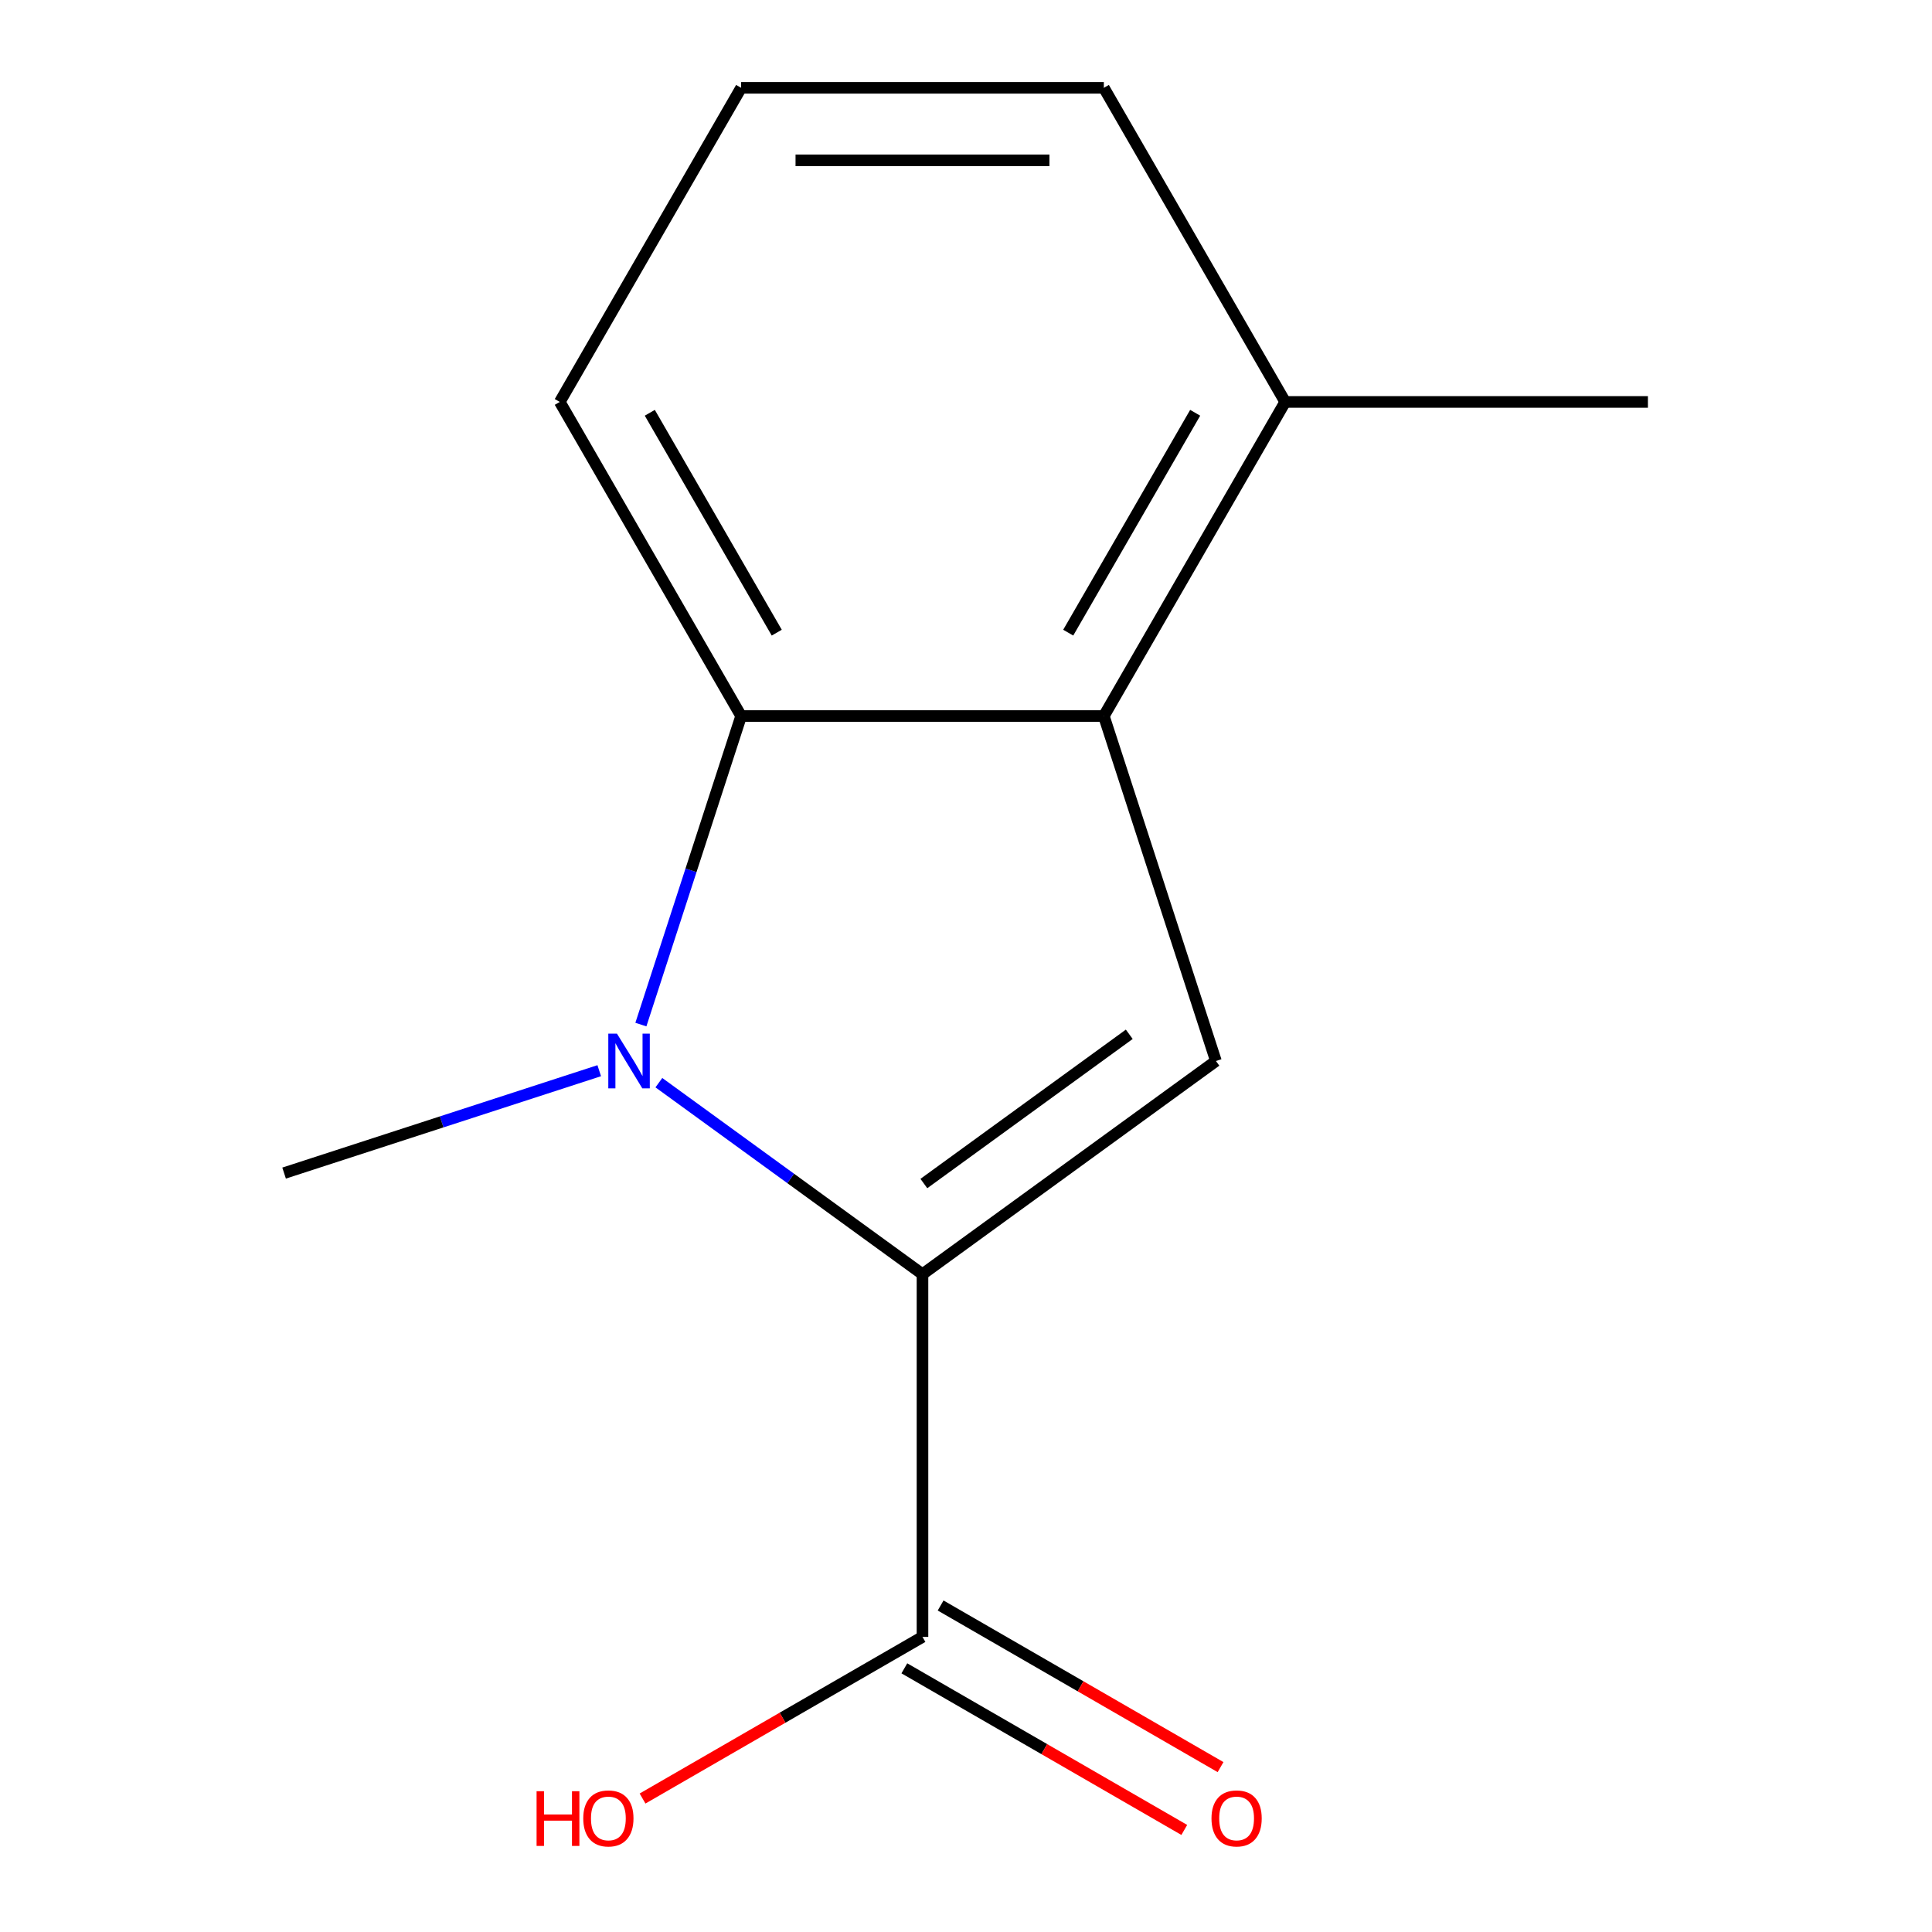 <?xml version='1.0' encoding='iso-8859-1'?>
<svg version='1.1' baseProfile='full'
              xmlns='http://www.w3.org/2000/svg'
                      xmlns:rdkit='http://www.rdkit.org/xml'
                      xmlns:xlink='http://www.w3.org/1999/xlink'
                  xml:space='preserve'
width='1000px' height='1000px' viewBox='0 0 1000 1000'>
<!-- END OF HEADER -->
<rect style='opacity:1.0;fill:#FFFFFF;stroke:none' width='1000' height='1000' x='0' y='0'> </rect>
<path class='bond-0' d='M 477.478,659.524 L 409.254,609.956' style='fill:none;fill-rule:evenodd;stroke:#000000;stroke-width:6px;stroke-linecap:butt;stroke-linejoin:miter;stroke-opacity:1' />
<path class='bond-0' d='M 409.254,609.956 L 341.029,560.388' style='fill:none;fill-rule:evenodd;stroke:#0000FF;stroke-width:6px;stroke-linecap:butt;stroke-linejoin:miter;stroke-opacity:1' />
<path class='bond-1' d='M 477.478,659.524 L 629.361,549.174' style='fill:none;fill-rule:evenodd;stroke:#000000;stroke-width:6px;stroke-linecap:butt;stroke-linejoin:miter;stroke-opacity:1' />
<path class='bond-1' d='M 478.191,612.595 L 584.509,535.35' style='fill:none;fill-rule:evenodd;stroke:#000000;stroke-width:6px;stroke-linecap:butt;stroke-linejoin:miter;stroke-opacity:1' />
<path class='bond-4' d='M 477.478,659.524 L 477.478,847.261' style='fill:none;fill-rule:evenodd;stroke:#000000;stroke-width:6px;stroke-linecap:butt;stroke-linejoin:miter;stroke-opacity:1' />
<path class='bond-3' d='M 331.721,530.321 L 357.666,450.473' style='fill:none;fill-rule:evenodd;stroke:#0000FF;stroke-width:6px;stroke-linecap:butt;stroke-linejoin:miter;stroke-opacity:1' />
<path class='bond-3' d='M 357.666,450.473 L 383.61,370.625' style='fill:none;fill-rule:evenodd;stroke:#000000;stroke-width:6px;stroke-linecap:butt;stroke-linejoin:miter;stroke-opacity:1' />
<path class='bond-7' d='M 310.162,554.189 L 228.604,580.689' style='fill:none;fill-rule:evenodd;stroke:#0000FF;stroke-width:6px;stroke-linecap:butt;stroke-linejoin:miter;stroke-opacity:1' />
<path class='bond-7' d='M 228.604,580.689 L 147.047,607.189' style='fill:none;fill-rule:evenodd;stroke:#000000;stroke-width:6px;stroke-linecap:butt;stroke-linejoin:miter;stroke-opacity:1' />
<path class='bond-2' d='M 629.361,549.174 L 571.347,370.625' style='fill:none;fill-rule:evenodd;stroke:#000000;stroke-width:6px;stroke-linecap:butt;stroke-linejoin:miter;stroke-opacity:1' />
<path class='bond-5' d='M 571.347,370.625 L 665.216,208.04' style='fill:none;fill-rule:evenodd;stroke:#000000;stroke-width:6px;stroke-linecap:butt;stroke-linejoin:miter;stroke-opacity:1' />
<path class='bond-5' d='M 552.91,327.464 L 618.619,213.654' style='fill:none;fill-rule:evenodd;stroke:#000000;stroke-width:6px;stroke-linecap:butt;stroke-linejoin:miter;stroke-opacity:1' />
<path class='bond-13' d='M 571.347,370.625 L 383.61,370.625' style='fill:none;fill-rule:evenodd;stroke:#000000;stroke-width:6px;stroke-linecap:butt;stroke-linejoin:miter;stroke-opacity:1' />
<path class='bond-9' d='M 383.61,370.625 L 289.741,208.04' style='fill:none;fill-rule:evenodd;stroke:#000000;stroke-width:6px;stroke-linecap:butt;stroke-linejoin:miter;stroke-opacity:1' />
<path class='bond-9' d='M 402.046,327.464 L 336.338,213.654' style='fill:none;fill-rule:evenodd;stroke:#000000;stroke-width:6px;stroke-linecap:butt;stroke-linejoin:miter;stroke-opacity:1' />
<path class='bond-6' d='M 468.092,863.52 L 540.538,905.347' style='fill:none;fill-rule:evenodd;stroke:#000000;stroke-width:6px;stroke-linecap:butt;stroke-linejoin:miter;stroke-opacity:1' />
<path class='bond-6' d='M 540.538,905.347 L 612.984,947.173' style='fill:none;fill-rule:evenodd;stroke:#FF0000;stroke-width:6px;stroke-linecap:butt;stroke-linejoin:miter;stroke-opacity:1' />
<path class='bond-6' d='M 486.865,831.003 L 559.311,872.83' style='fill:none;fill-rule:evenodd;stroke:#000000;stroke-width:6px;stroke-linecap:butt;stroke-linejoin:miter;stroke-opacity:1' />
<path class='bond-6' d='M 559.311,872.83 L 631.757,914.656' style='fill:none;fill-rule:evenodd;stroke:#FF0000;stroke-width:6px;stroke-linecap:butt;stroke-linejoin:miter;stroke-opacity:1' />
<path class='bond-8' d='M 477.478,847.261 L 405.032,889.088' style='fill:none;fill-rule:evenodd;stroke:#000000;stroke-width:6px;stroke-linecap:butt;stroke-linejoin:miter;stroke-opacity:1' />
<path class='bond-8' d='M 405.032,889.088 L 332.586,930.915' style='fill:none;fill-rule:evenodd;stroke:#FF0000;stroke-width:6px;stroke-linecap:butt;stroke-linejoin:miter;stroke-opacity:1' />
<path class='bond-11' d='M 665.216,208.04 L 571.347,45.455' style='fill:none;fill-rule:evenodd;stroke:#000000;stroke-width:6px;stroke-linecap:butt;stroke-linejoin:miter;stroke-opacity:1' />
<path class='bond-12' d='M 665.216,208.04 L 852.953,208.04' style='fill:none;fill-rule:evenodd;stroke:#000000;stroke-width:6px;stroke-linecap:butt;stroke-linejoin:miter;stroke-opacity:1' />
<path class='bond-10' d='M 289.741,208.04 L 383.61,45.455' style='fill:none;fill-rule:evenodd;stroke:#000000;stroke-width:6px;stroke-linecap:butt;stroke-linejoin:miter;stroke-opacity:1' />
<path class='bond-14' d='M 383.61,45.455 L 571.347,45.455' style='fill:none;fill-rule:evenodd;stroke:#000000;stroke-width:6px;stroke-linecap:butt;stroke-linejoin:miter;stroke-opacity:1' />
<path class='bond-14' d='M 411.77,83.002 L 543.187,83.002' style='fill:none;fill-rule:evenodd;stroke:#000000;stroke-width:6px;stroke-linecap:butt;stroke-linejoin:miter;stroke-opacity:1' />
<path  class='atom-1' d='M 319.336 535.014
L 328.616 550.014
Q 329.536 551.494, 331.016 554.174
Q 332.496 556.854, 332.576 557.014
L 332.576 535.014
L 336.336 535.014
L 336.336 563.334
L 332.456 563.334
L 322.496 546.934
Q 321.336 545.014, 320.096 542.814
Q 318.896 540.614, 318.536 539.934
L 318.536 563.334
L 314.856 563.334
L 314.856 535.014
L 319.336 535.014
' fill='#0000FF'/>
<path  class='atom-7' d='M 627.064 941.21
Q 627.064 934.41, 630.424 930.61
Q 633.784 926.81, 640.064 926.81
Q 646.344 926.81, 649.704 930.61
Q 653.064 934.41, 653.064 941.21
Q 653.064 948.09, 649.664 952.01
Q 646.264 955.89, 640.064 955.89
Q 633.824 955.89, 630.424 952.01
Q 627.064 948.13, 627.064 941.21
M 640.064 952.69
Q 644.384 952.69, 646.704 949.81
Q 649.064 946.89, 649.064 941.21
Q 649.064 935.65, 646.704 932.85
Q 644.384 930.01, 640.064 930.01
Q 635.744 930.01, 633.384 932.81
Q 631.064 935.61, 631.064 941.21
Q 631.064 946.93, 633.384 949.81
Q 635.744 952.69, 640.064 952.69
' fill='#FF0000'/>
<path  class='atom-9' d='M 277.733 927.13
L 281.573 927.13
L 281.573 939.17
L 296.053 939.17
L 296.053 927.13
L 299.893 927.13
L 299.893 955.45
L 296.053 955.45
L 296.053 942.37
L 281.573 942.37
L 281.573 955.45
L 277.733 955.45
L 277.733 927.13
' fill='#FF0000'/>
<path  class='atom-9' d='M 301.893 941.21
Q 301.893 934.41, 305.253 930.61
Q 308.613 926.81, 314.893 926.81
Q 321.173 926.81, 324.533 930.61
Q 327.893 934.41, 327.893 941.21
Q 327.893 948.09, 324.493 952.01
Q 321.093 955.89, 314.893 955.89
Q 308.653 955.89, 305.253 952.01
Q 301.893 948.13, 301.893 941.21
M 314.893 952.69
Q 319.213 952.69, 321.533 949.81
Q 323.893 946.89, 323.893 941.21
Q 323.893 935.65, 321.533 932.85
Q 319.213 930.01, 314.893 930.01
Q 310.573 930.01, 308.213 932.81
Q 305.893 935.61, 305.893 941.21
Q 305.893 946.93, 308.213 949.81
Q 310.573 952.69, 314.893 952.69
' fill='#FF0000'/>
</svg>
